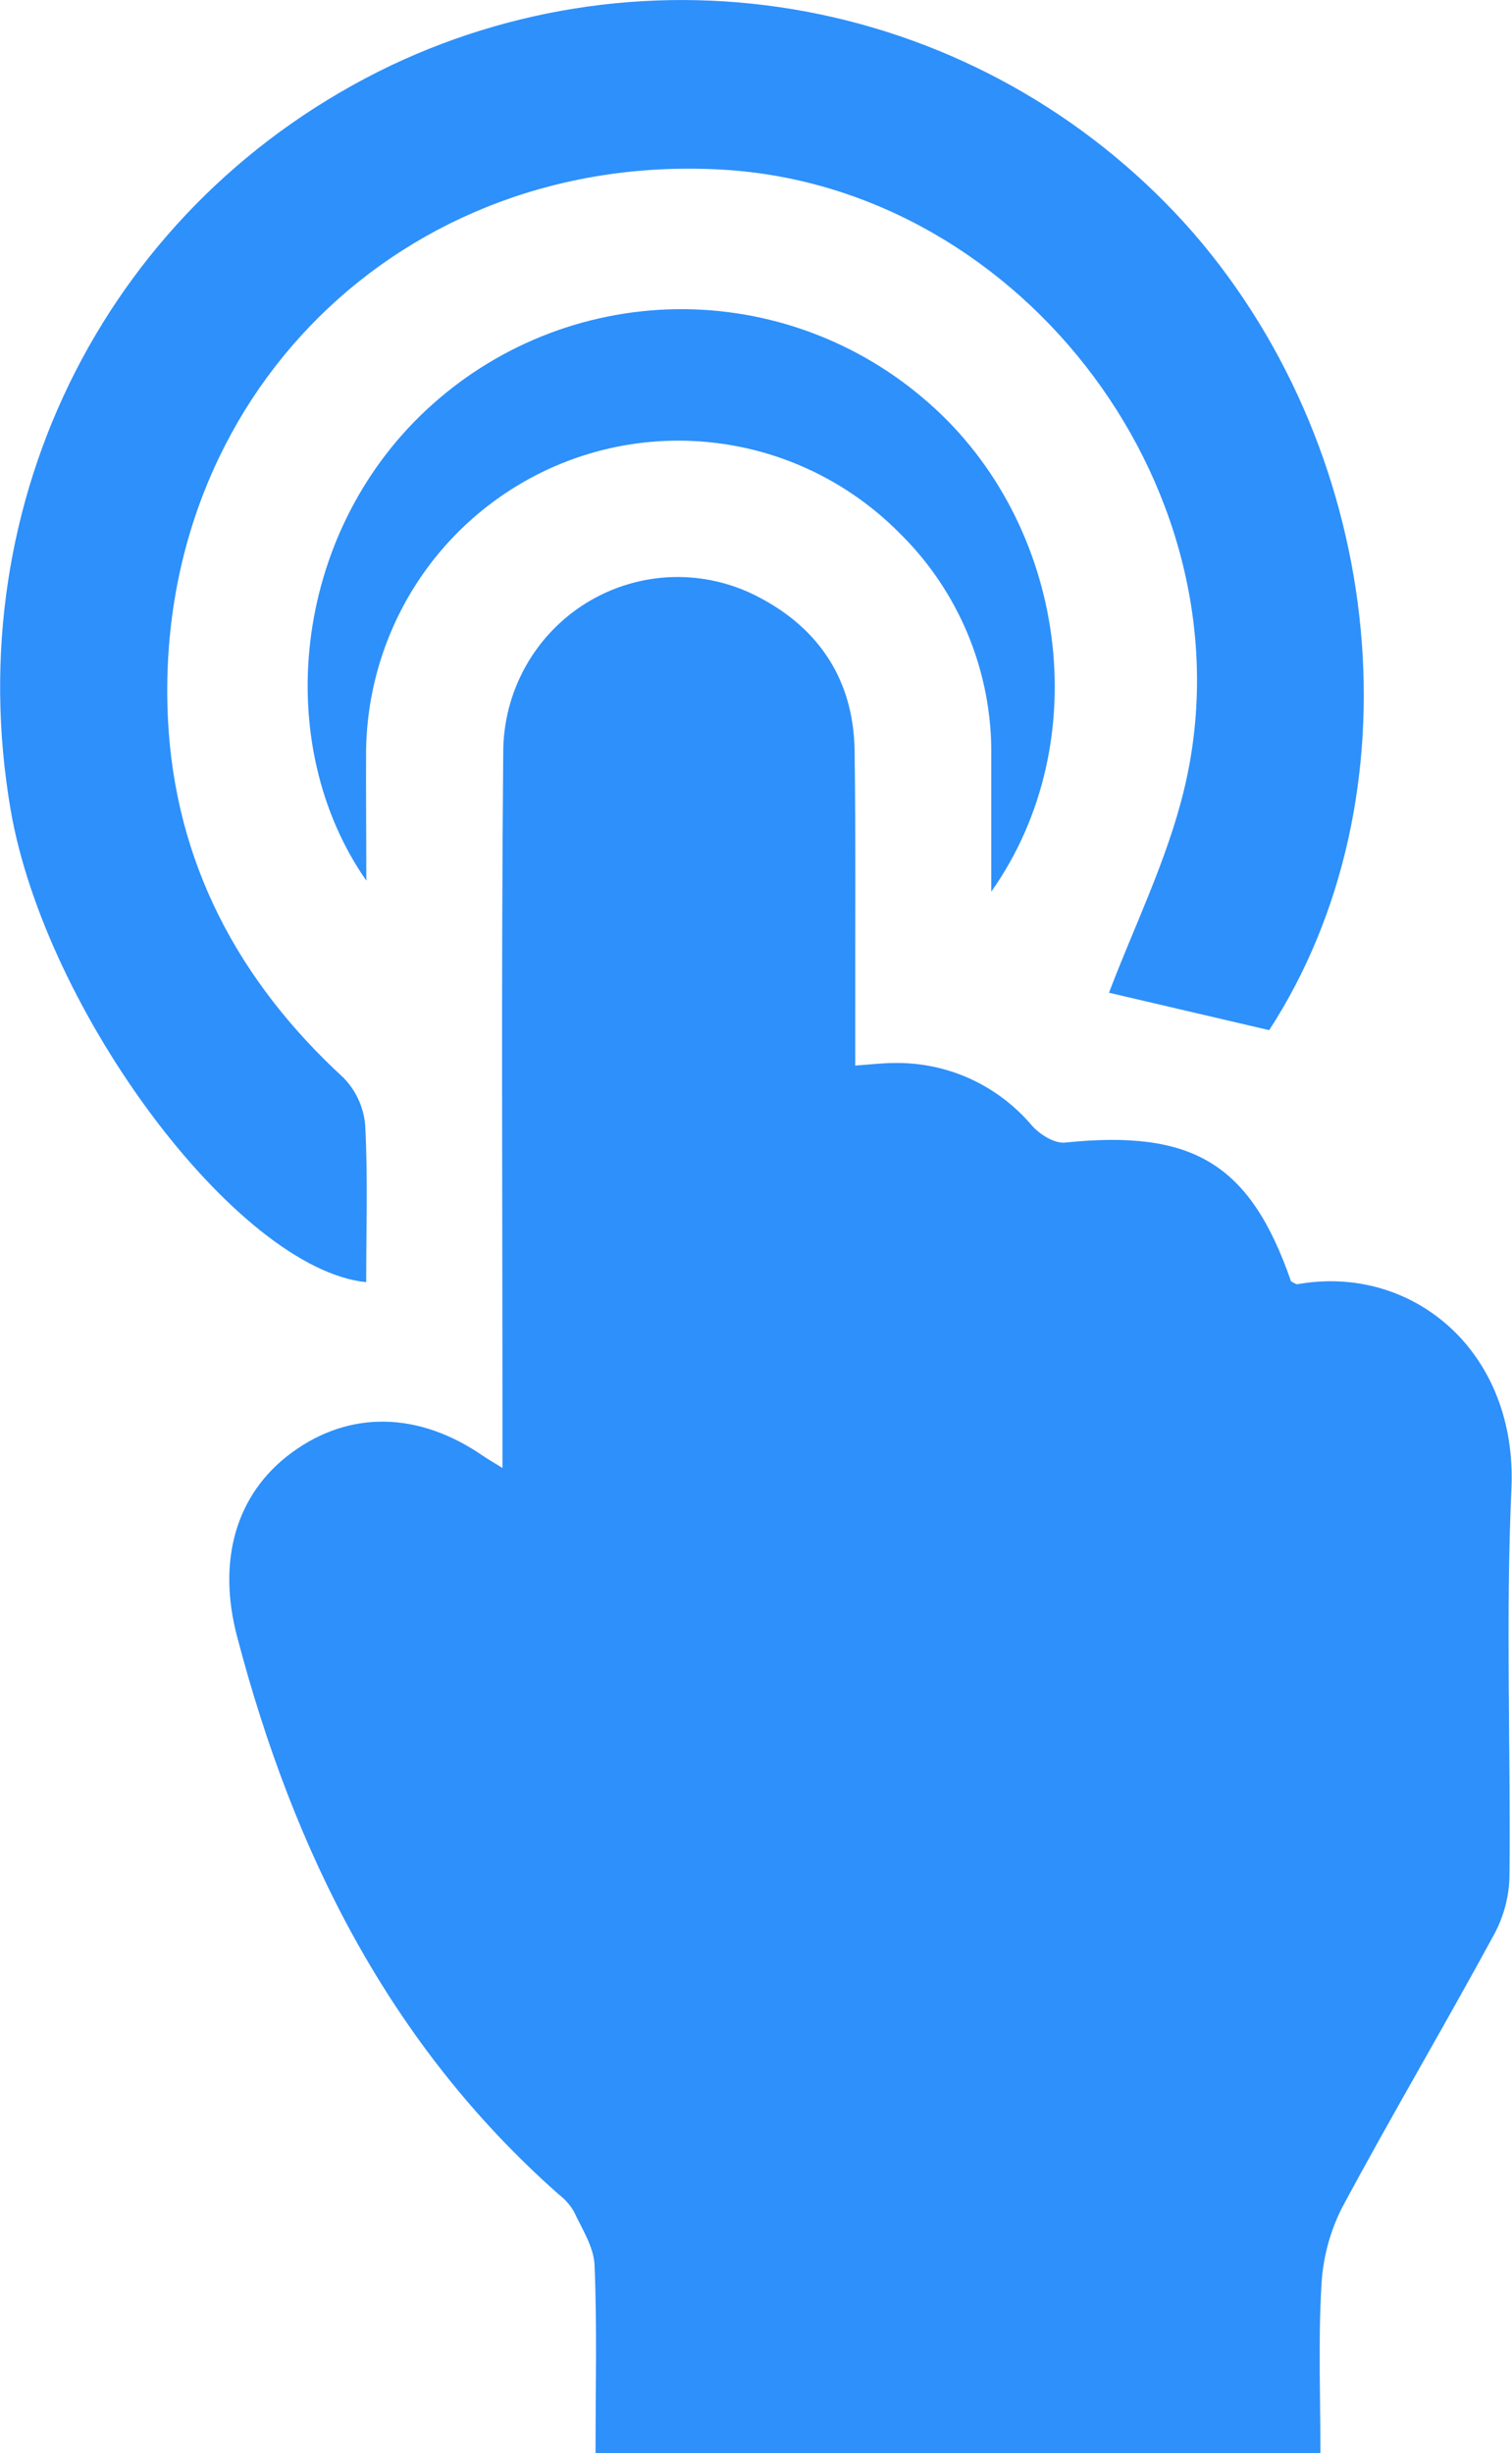 <svg width="37" height="60" viewBox="0 0 37 60" fill="none" xmlns="http://www.w3.org/2000/svg">
<g clip-path="url(#clip0_793_1775)">
<path d="M14.573 60C14.573 58.396 14.612 56.896 14.549 55.401C14.53 54.954 14.239 54.513 14.041 54.087C13.945 53.925 13.818 53.784 13.668 53.67C9.526 50.007 7.186 45.304 5.801 40.027C5.318 38.194 5.751 36.544 7.15 35.523C8.55 34.502 10.234 34.514 11.828 35.615C11.927 35.683 12.029 35.741 12.296 35.906V34.816C12.296 29.345 12.264 23.875 12.315 18.406C12.314 17.668 12.503 16.942 12.864 16.298C13.224 15.654 13.744 15.115 14.372 14.733C15.001 14.351 15.717 14.138 16.451 14.115C17.185 14.093 17.913 14.261 18.564 14.604C20.057 15.379 20.891 16.652 20.913 18.369C20.943 20.557 20.925 22.745 20.928 24.937V26.063C21.287 26.039 21.58 26.001 21.873 26.001C22.512 25.988 23.146 26.118 23.729 26.381C24.312 26.645 24.83 27.035 25.245 27.523C25.432 27.743 25.805 27.974 26.061 27.947C29.195 27.623 30.595 28.463 31.593 31.342C31.649 31.366 31.709 31.419 31.759 31.41C34.559 30.914 37.148 33.05 36.985 36.435C36.843 39.586 36.97 42.748 36.938 45.905C36.926 46.397 36.798 46.878 36.565 47.31C35.343 49.562 34.042 51.76 32.832 54.016C32.532 54.617 32.362 55.275 32.334 55.947C32.258 57.279 32.312 58.621 32.312 60.017L14.573 60Z" fill="#2E90FA"/>
<path d="M31.058 25.197L27.138 24.282C27.737 22.698 28.547 21.067 28.969 19.34C30.727 12.134 25.081 4.59 17.7 4.151C9.861 3.687 3.724 9.704 4.11 17.59C4.284 21.093 5.827 23.991 8.403 26.359C8.712 26.673 8.901 27.086 8.937 27.526C9.004 28.8 8.961 30.078 8.961 31.362C5.805 31.036 1.113 24.749 0.261 19.813C-1.045 12.207 2.688 4.89 9.569 1.6C12.843 0.049 16.53 -0.389 20.074 0.352C23.617 1.093 26.824 2.973 29.212 5.708C33.964 11.207 34.738 19.532 31.058 25.197Z" fill="#2E90FA"/>
<path d="M8.964 21.54C6.645 18.213 7.139 13.107 10.424 10.035C12.089 8.476 14.27 7.596 16.544 7.563C18.818 7.531 21.023 8.35 22.731 9.86C26.091 12.805 26.856 18.134 24.258 21.809C24.258 20.551 24.258 19.519 24.258 18.487C24.27 17.469 24.075 16.458 23.686 15.518C23.296 14.578 22.72 13.727 21.992 13.019C20.93 11.954 19.58 11.228 18.11 10.93C16.64 10.632 15.116 10.775 13.726 11.342C12.337 11.909 11.144 12.874 10.296 14.117C9.449 15.361 8.983 16.828 8.959 18.335C8.953 19.334 8.964 20.332 8.964 21.54Z" fill="#2E90FA"/>
</g>
<defs>
<clipPath id="clip0_793_1775">
<rect width="37" height="60" fill="white"/>
</clipPath>
</defs>
</svg>
